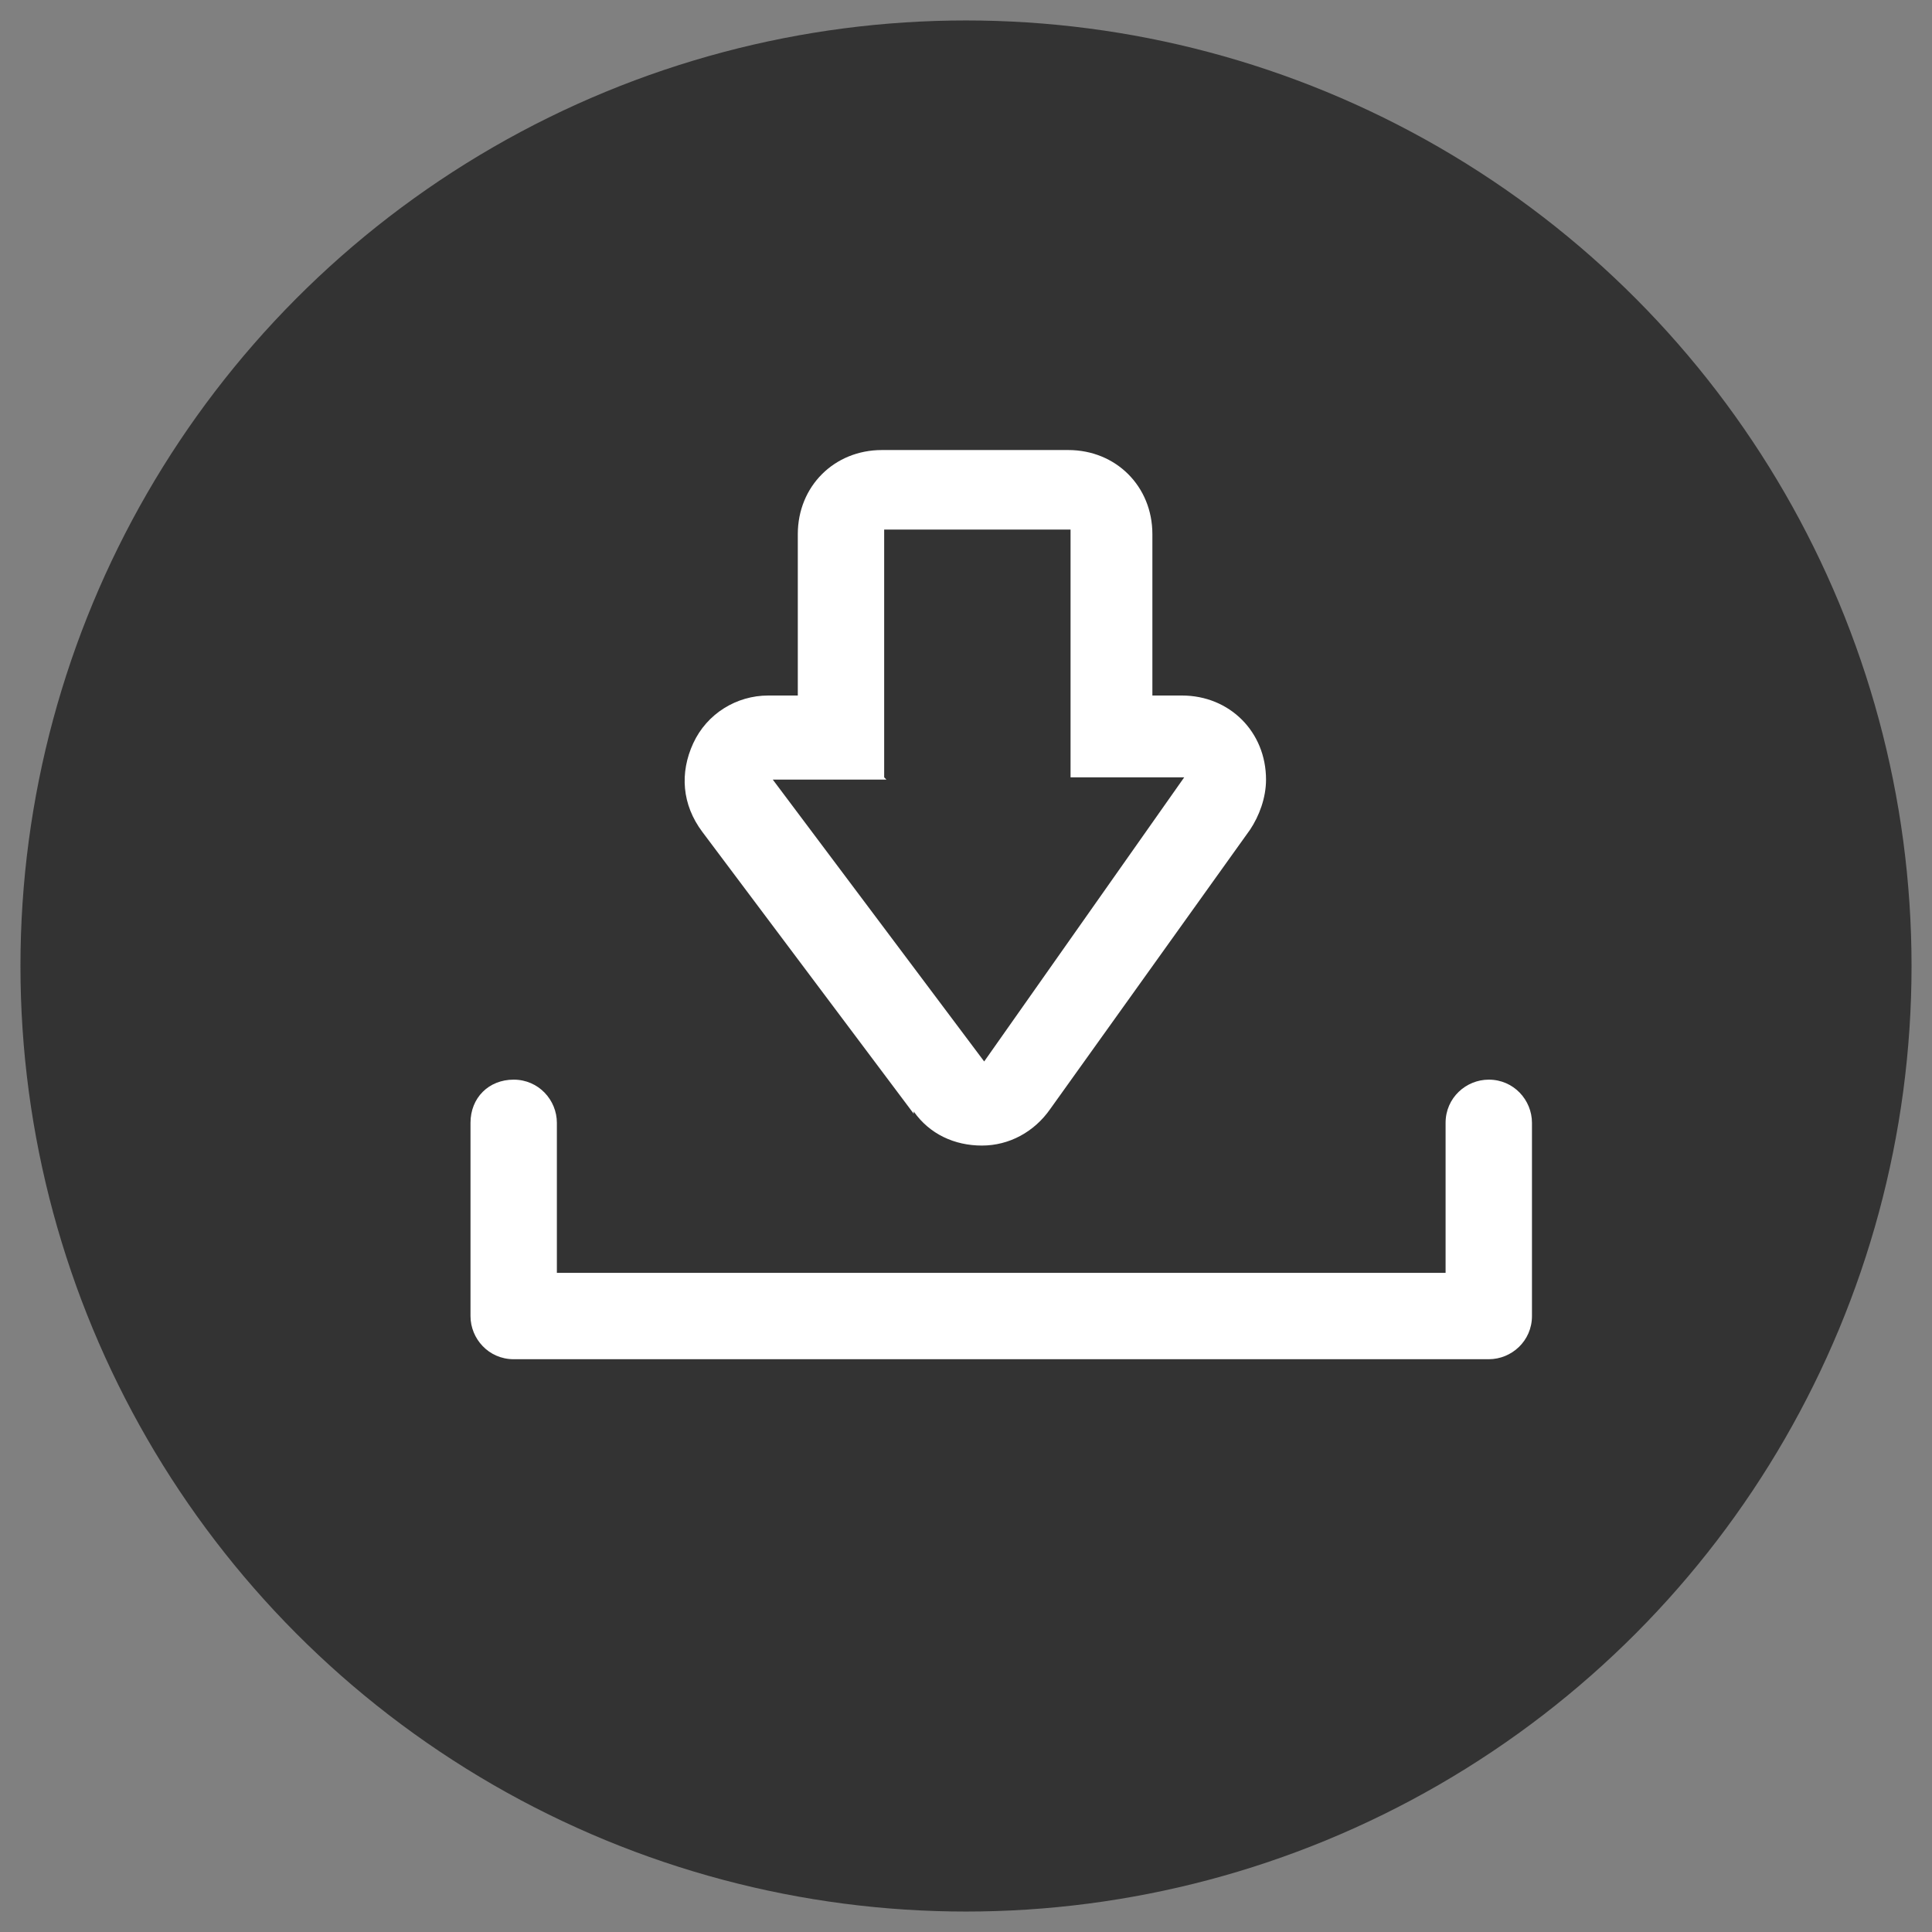 <?xml version="1.0" encoding="UTF-8"?>
<svg id="_圖層_1" data-name="圖層_1" xmlns="http://www.w3.org/2000/svg" version="1.1" viewBox="0 0 85 85">
  <rect x="0" y="0" width="85" height="85" fill="#808080" stroke="none"/>
  <!-- Generator: Adobe Illustrator 29.0.1, SVG Export Plug-In . SVG Version: 2.1.0 Build 192)  -->
  <defs>
    <style>
      .st0 {
        fill: #fff;
      }

      .st1 {
        fill: #333;
      }
    </style>
  </defs>
  <circle class="st1" cx="42.5" cy="42.5" r="41.6"/>
  <g>
    <path class="st0" d="M65.5,47.5c-1,0-1.9.8-1.9,1.9v6.6H24.5v-6.6c0-1-.8-1.9-1.9-1.9s-1.9.8-1.9,1.9v8.5c0,1,.8,1.9,1.9,1.9h42.9c1,0,1.9-.8,1.9-1.9v-8.5c0-1-.8-1.9-1.9-1.9Z"/>
    <path class="st0" d="M40.2,48.9c.7,1,1.8,1.5,3,1.5h0c1.2,0,2.3-.6,3-1.6l8.8-12.3c.4-.6.7-1.4.7-2.2,0-2.1-1.6-3.7-3.7-3.7h-1.3v-7.1c0-2.1-1.6-3.7-3.7-3.7h-8.2c-2.1,0-3.7,1.6-3.7,3.7v7.1h-1.3c-1.4,0-2.7.8-3.3,2.1-.6,1.3-.5,2.7.4,3.9l9.3,12.4ZM38.9,34.2v-10.9h8.2v10.9h5l-8.8,12.5-9.3-12.4h5Z"/>
  </g>
</svg>